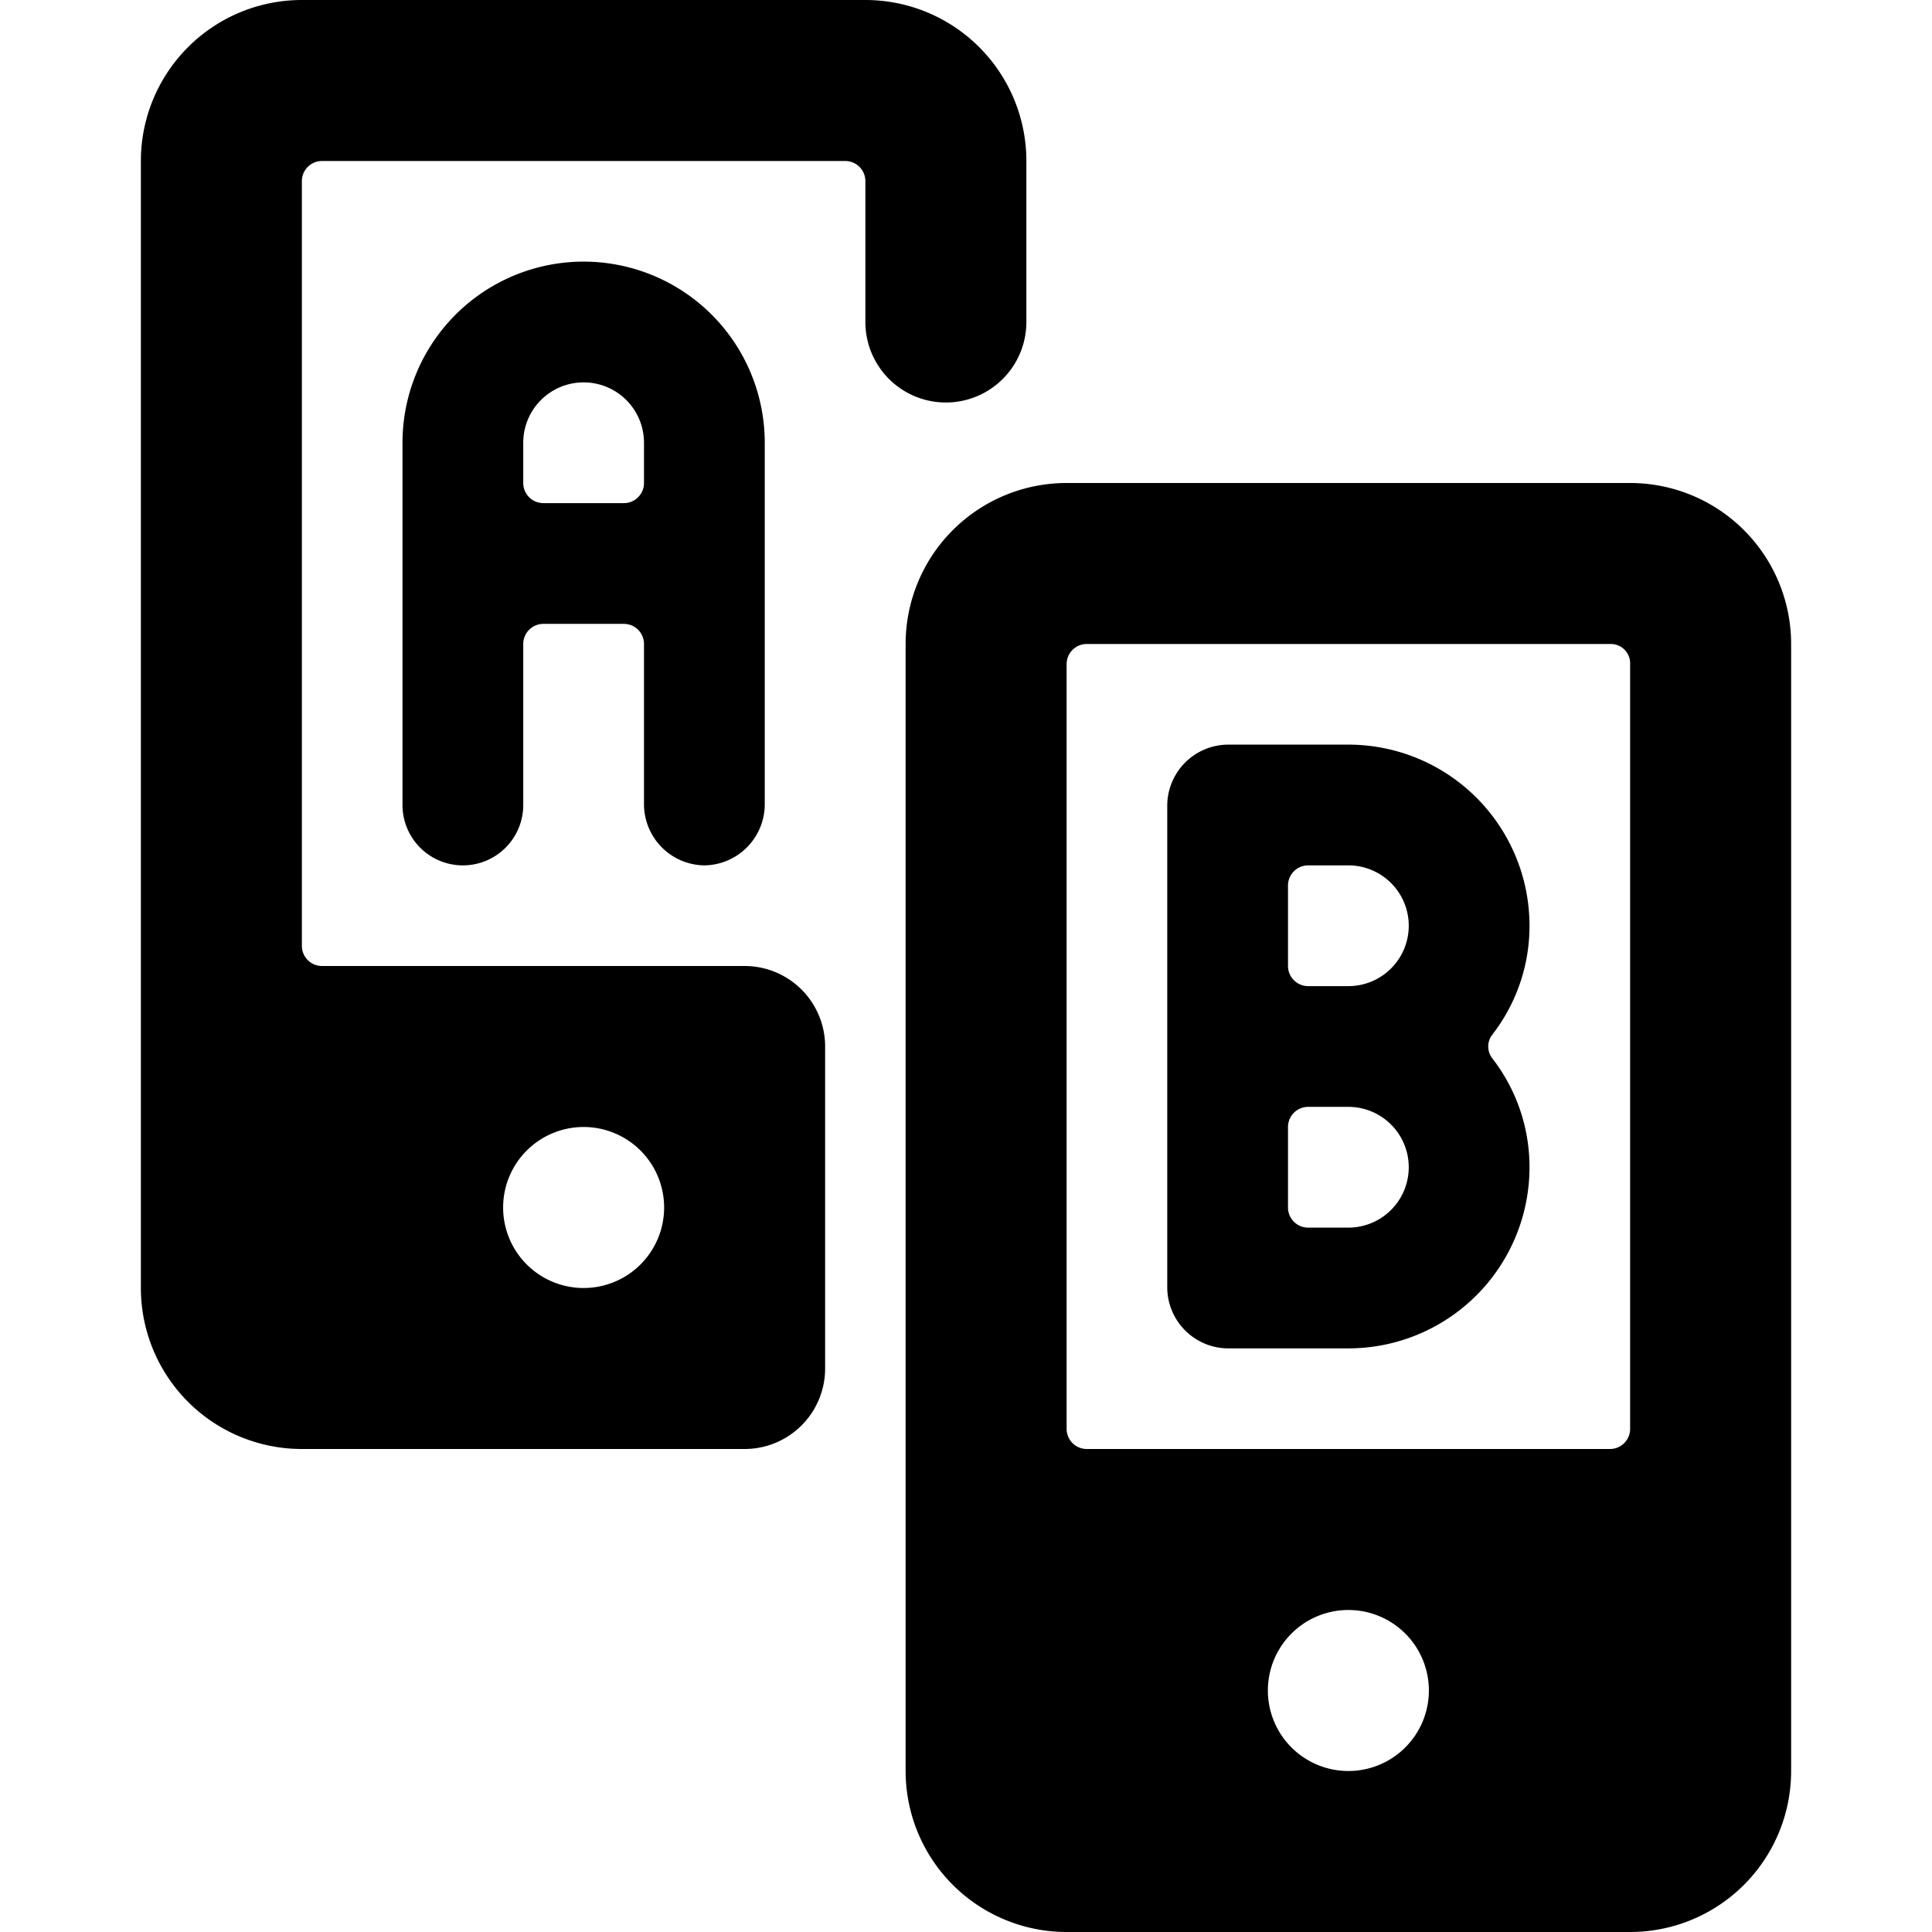 <svg xmlns="http://www.w3.org/2000/svg" viewBox="0 0 24 24"><g><path d="M10.75 0h-7a2 2 0 0 0 -2 2v14a2 2 0 0 0 2 2h5.5a1 1 0 0 0 1 -1v-4a1 1 0 0 0 -1 -1H4a0.25 0.25 0 0 1 -0.25 -0.25v-9.5A0.25 0.25 0 0 1 4 2h6.5a0.25 0.25 0 0 1 0.25 0.25V4a1 1 0 0 0 2 0V2a2 2 0 0 0 -2 -2Zm-3.5 14a1 1 0 1 1 -1 1 1 1 0 0 1 1 -1Z" fill="#000000" stroke-width="1"></path><path d="M11.25 8v14a2 2 0 0 0 2 2h7a2 2 0 0 0 2 -2V8a2 2 0 0 0 -2 -2h-7a2 2 0 0 0 -2 2Zm5.5 14a1 1 0 1 1 1 -1 1 1 0 0 1 -1 1Zm-3.5 -13.75A0.25 0.25 0 0 1 13.5 8H20a0.24 0.24 0 0 1 0.25 0.25v9.5A0.25 0.25 0 0 1 20 18h-6.5a0.25 0.25 0 0 1 -0.25 -0.25Z" fill="#000000" stroke-width="1"></path><path d="M8.75 10.75A0.76 0.76 0 0 0 9.5 10V5.5a2.25 2.25 0 0 0 -4.5 0V10a0.75 0.75 0 0 0 1.5 0V8a0.25 0.25 0 0 1 0.25 -0.25h1A0.25 0.25 0 0 1 8 8v2a0.76 0.76 0 0 0 0.75 0.75Zm-1 -4.5h-1A0.25 0.25 0 0 1 6.5 6v-0.5a0.75 0.75 0 0 1 1.5 0V6a0.25 0.25 0 0 1 -0.25 0.25Z" fill="#000000" stroke-width="1"></path><path d="M15.25 16.75h1.5A2.25 2.25 0 0 0 19 14.5a2.2 2.2 0 0 0 -0.46 -1.35 0.24 0.24 0 0 1 0 -0.3A2.2 2.2 0 0 0 19 11.5a2.25 2.25 0 0 0 -2.25 -2.25h-1.5a0.76 0.76 0 0 0 -0.75 0.75v6a0.76 0.76 0 0 0 0.75 0.75ZM16 11a0.25 0.25 0 0 1 0.25 -0.25h0.5a0.75 0.75 0 0 1 0 1.5h-0.5A0.25 0.25 0 0 1 16 12Zm0 3a0.25 0.25 0 0 1 0.25 -0.25h0.5a0.75 0.75 0 0 1 0 1.5h-0.5A0.25 0.25 0 0 1 16 15Z" fill="#000000" stroke-width="1"></path></g></svg>